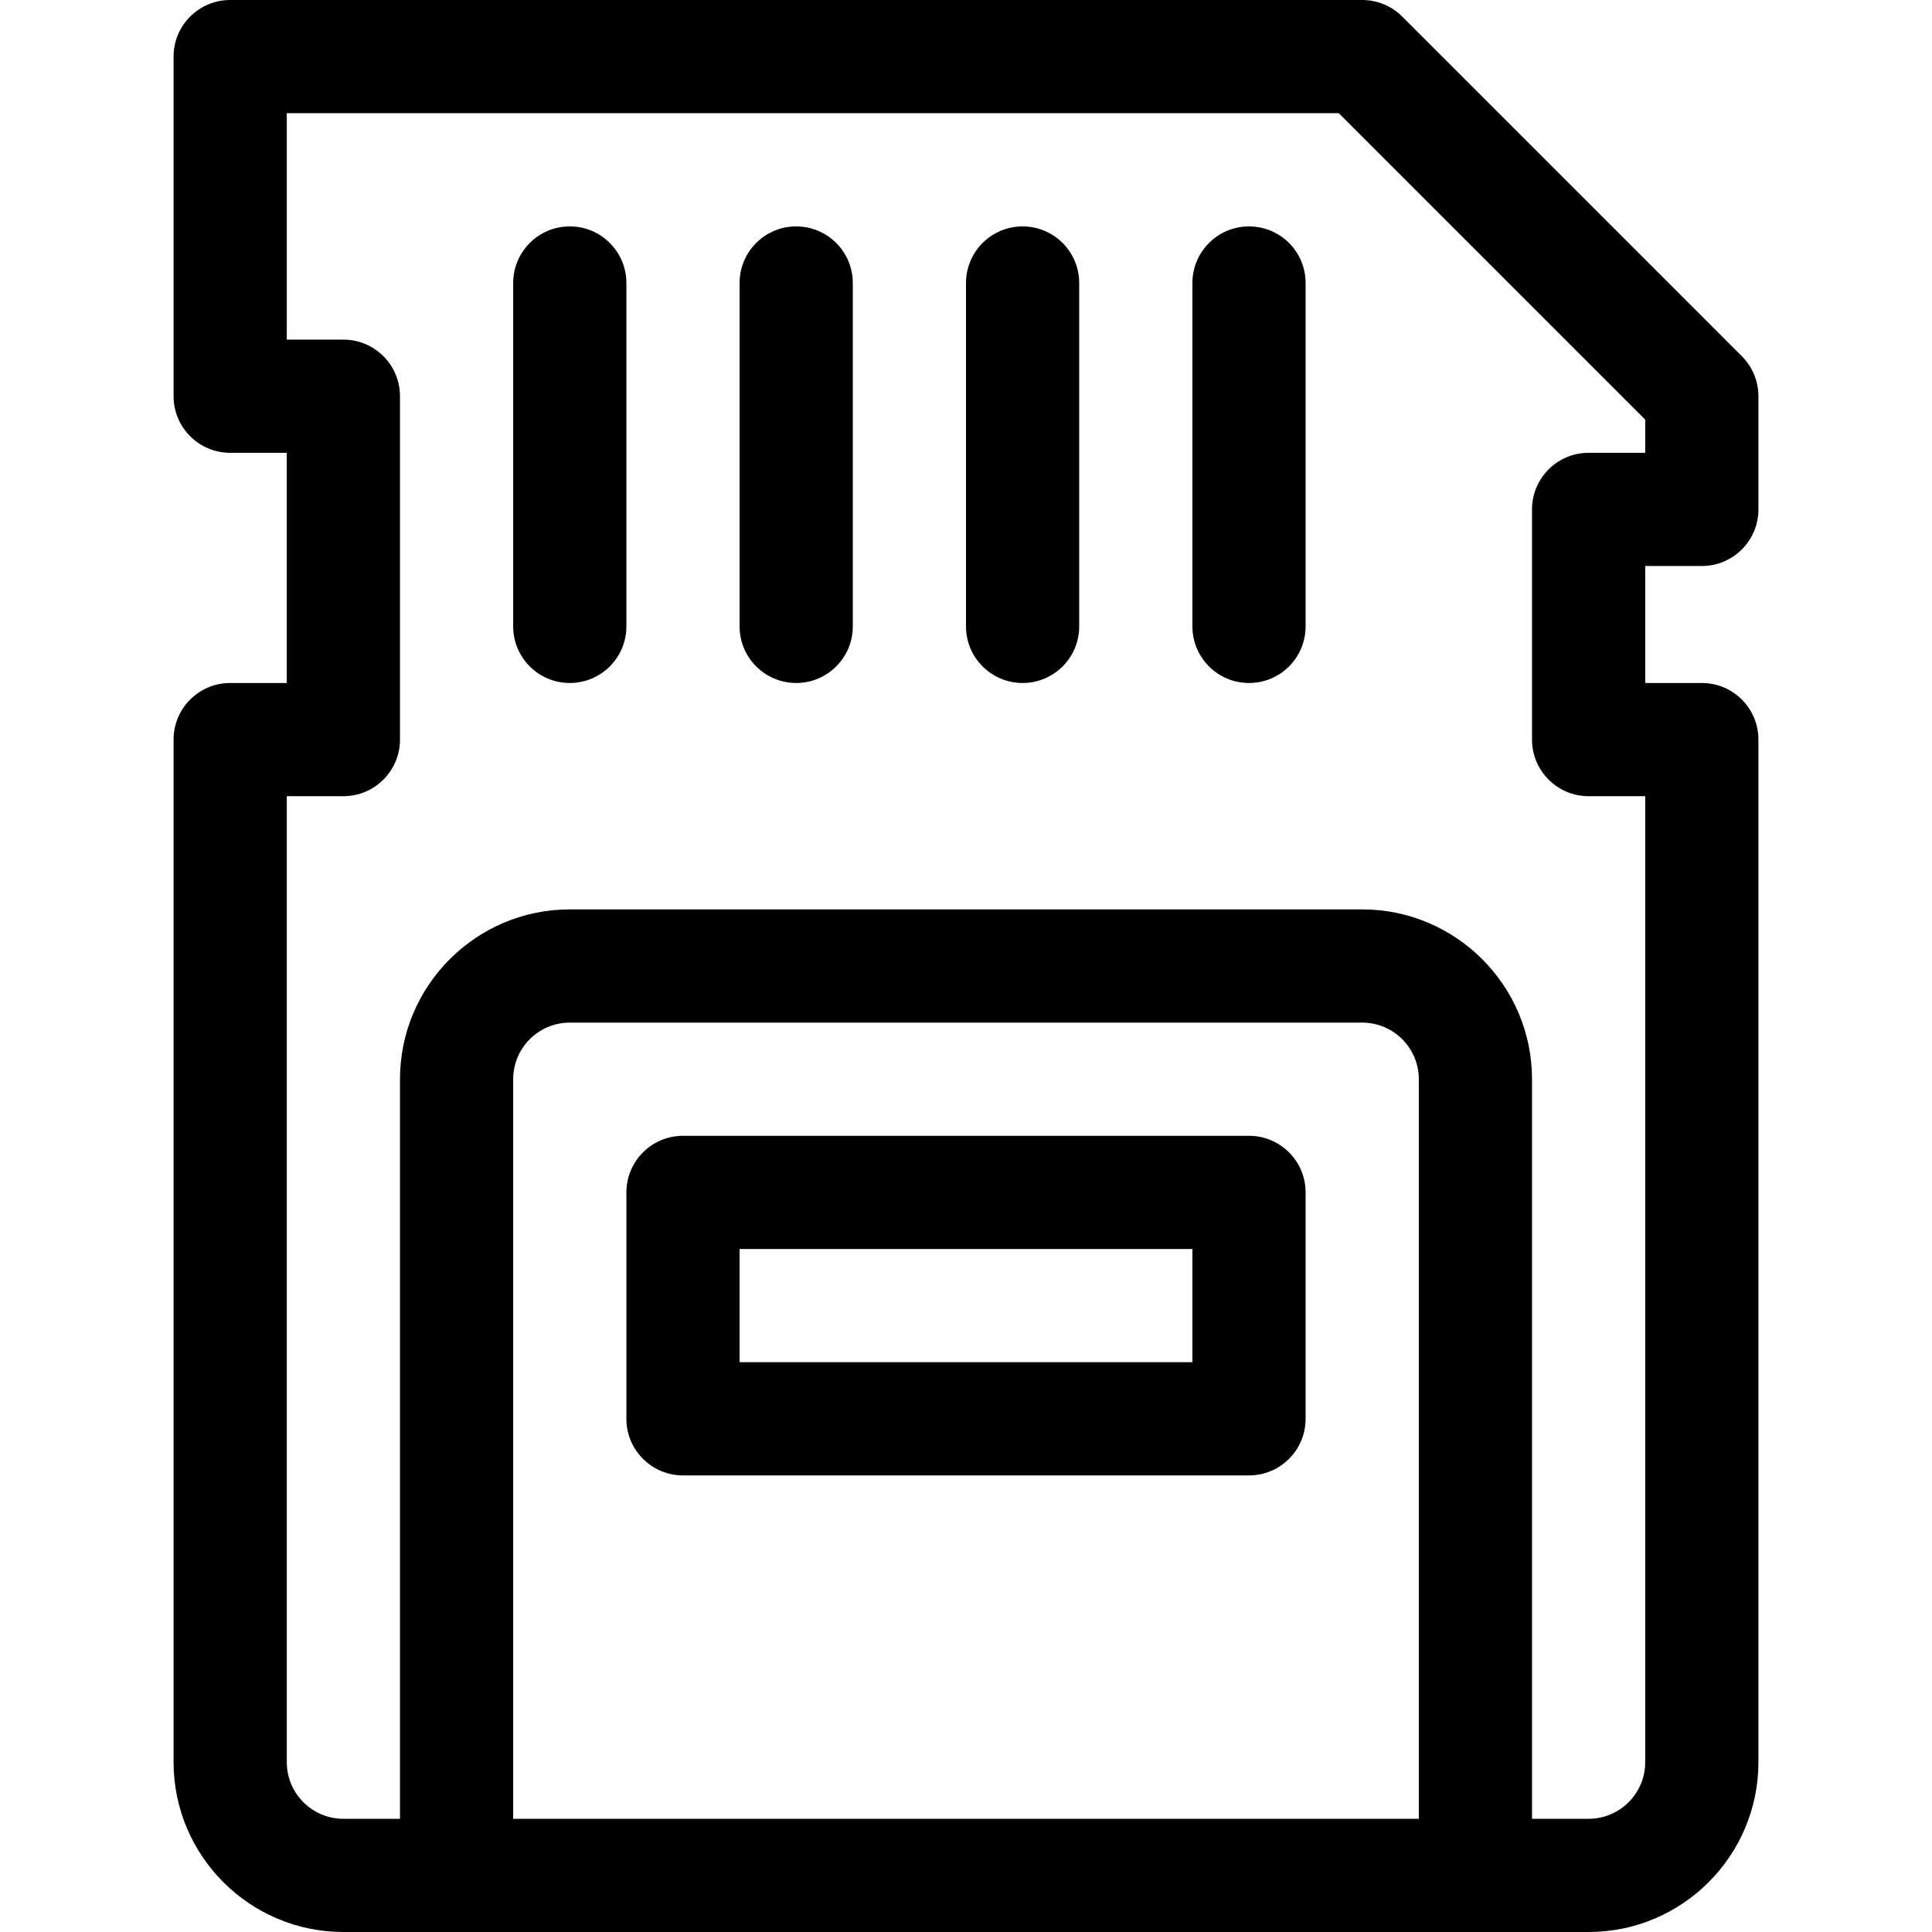<?xml version="1.0" encoding="iso-8859-1"?>
<!-- Generator: Adobe Illustrator 19.0.0, SVG Export Plug-In . SVG Version: 6.00 Build 0)  -->
<svg version="1.1" id="Capa_1" xmlns="http://www.w3.org/2000/svg" xmlns:xlink="http://www.w3.org/1999/xlink" x="0px" y="0px"
	 viewBox="0 0 512 512" style="enable-background:new 0 0 512 512;" xml:space="preserve">
<g>
	<g>
		<path d="M451,150c8.284,0,15-6.716,15-15v-30c0-3.978-1.58-7.793-4.394-10.606l-90-90C368.794,1.581,364.979,0,361,0H61
			c-8.284,0-15,6.716-15,15v90c0,8.284,6.716,15,15,15h15v61H61c-8.284,0-15,6.716-15,15v271c0,24.813,20.187,45,45,45
			c8.369,0,315.295,0,330,0c24.813,0,45-20.187,45-45V196c0-8.284-6.716-15-15-15h-15v-31H451z M376,482H136V286
			c0-8.271,6.729-15,15-15h210c8.271,0,15,6.729,15,15V482z M421,211h15v256c0,8.271-6.729,15-15,15h-15V286
			c0-24.813-20.187-45-45-45H151c-24.813,0-45,20.187-45,45v196H91c-8.271,0-15-6.729-15-15V211h15c8.284,0,15-6.716,15-15v-91
			c0-8.284-6.716-15-15-15H76V30h278.787L436,111.213V120h-15c-8.284,0-15,6.716-15,15v61C406,204.284,412.716,211,421,211z"/>
	</g>
</g>
<g>
	<g>
		<path d="M151,60c-8.284,0-15,6.716-15,15v91c0,8.284,6.716,15,15,15s15-6.716,15-15V75C166,66.716,159.284,60,151,60z"/>
	</g>
</g>
<g>
	<g>
		<path d="M211,60c-8.284,0-15,6.716-15,15v91c0,8.284,6.716,15,15,15s15-6.716,15-15V75C226,66.716,219.284,60,211,60z"/>
	</g>
</g>
<g>
	<g>
		<path d="M271,60c-8.284,0-15,6.716-15,15v91c0,8.284,6.716,15,15,15s15-6.716,15-15V75C286,66.716,279.284,60,271,60z"/>
	</g>
</g>
<g>
	<g>
		<path d="M331,60c-8.284,0-15,6.716-15,15v91c0,8.284,6.716,15,15,15s15-6.716,15-15V75C346,66.716,339.284,60,331,60z"/>
	</g>
</g>
<g>
	<g>
		<path d="M331,301H181c-8.284,0-15,6.716-15,15v60c0,8.284,6.716,15,15,15h150c8.284,0,15-6.716,15-15v-60
			C346,307.716,339.284,301,331,301z M316,361H196v-30h120V361z"/>
	</g>
</g>
<g>
</g>
<g>
</g>
<g>
</g>
<g>
</g>
<g>
</g>
<g>
</g>
<g>
</g>
<g>
</g>
<g>
</g>
<g>
</g>
<g>
</g>
<g>
</g>
<g>
</g>
<g>
</g>
<g>
</g>
</svg>
